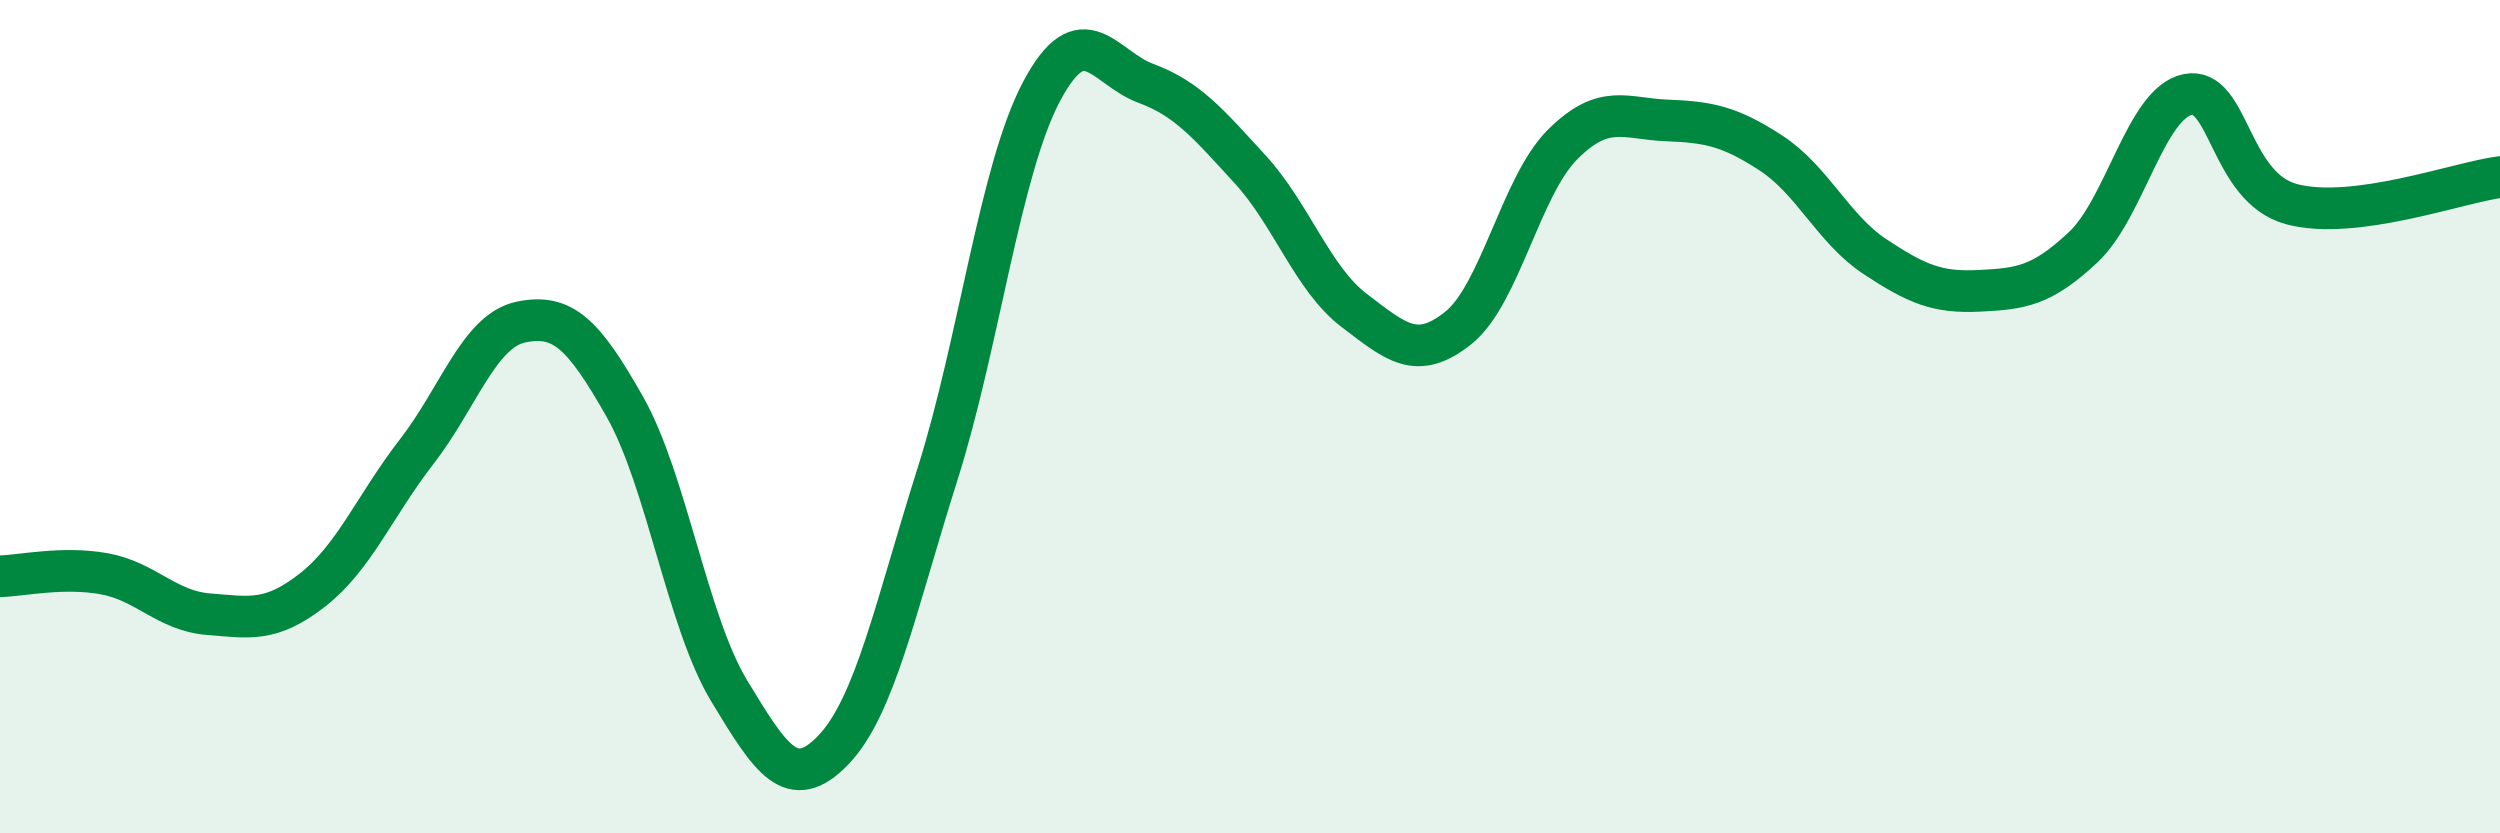 
    <svg width="60" height="20" viewBox="0 0 60 20" xmlns="http://www.w3.org/2000/svg">
      <path
        d="M 0,13.83 C 0.5,13.82 1.5,13.59 2.5,13.77 C 3.5,13.95 4,14.66 5,14.74 C 6,14.82 6.5,14.94 7.5,14.16 C 8.5,13.38 9,12.13 10,10.84 C 11,9.55 11.5,7.94 12.5,7.73 C 13.5,7.52 14,8 15,9.77 C 16,11.54 16.5,14.93 17.5,16.58 C 18.5,18.23 19,19.04 20,18 C 21,16.96 21.5,14.54 22.5,11.38 C 23.5,8.22 24,4.07 25,2.19 C 26,0.31 26.5,1.63 27.5,2 C 28.5,2.37 29,2.97 30,4.06 C 31,5.15 31.5,6.69 32.5,7.45 C 33.5,8.21 34,8.67 35,7.87 C 36,7.07 36.5,4.47 37.5,3.47 C 38.5,2.47 39,2.85 40,2.89 C 41,2.93 41.5,3.02 42.5,3.67 C 43.5,4.32 44,5.5 45,6.16 C 46,6.82 46.5,7.03 47.5,6.98 C 48.5,6.93 49,6.87 50,5.93 C 51,4.99 51.5,2.48 52.5,2.27 C 53.5,2.06 53.5,4.5 55,4.9 C 56.5,5.3 59,4.38 60,4.25L60 20L0 20Z"
        fill="#008740"
        opacity="0.1"
        stroke-linecap="round"
        stroke-linejoin="round"
      />
      <path
        d="M 0,13.83 C 0.5,13.82 1.5,13.59 2.5,13.77 C 3.5,13.95 4,14.66 5,14.74 C 6,14.82 6.5,14.94 7.5,14.16 C 8.5,13.38 9,12.13 10,10.84 C 11,9.55 11.5,7.94 12.5,7.73 C 13.5,7.52 14,8 15,9.77 C 16,11.54 16.5,14.93 17.5,16.58 C 18.5,18.23 19,19.04 20,18 C 21,16.96 21.5,14.54 22.5,11.38 C 23.5,8.22 24,4.07 25,2.19 C 26,0.31 26.5,1.63 27.5,2 C 28.5,2.37 29,2.97 30,4.06 C 31,5.15 31.5,6.69 32.5,7.45 C 33.5,8.21 34,8.67 35,7.87 C 36,7.07 36.5,4.47 37.5,3.47 C 38.5,2.47 39,2.85 40,2.89 C 41,2.93 41.5,3.02 42.5,3.67 C 43.5,4.32 44,5.5 45,6.16 C 46,6.82 46.5,7.03 47.5,6.98 C 48.5,6.93 49,6.87 50,5.93 C 51,4.99 51.5,2.48 52.5,2.27 C 53.5,2.06 53.5,4.5 55,4.9 C 56.5,5.3 59,4.38 60,4.25"
        stroke="#008740"
        stroke-width="1"
        fill="none"
        stroke-linecap="round"
        stroke-linejoin="round"
      />
    </svg>
  